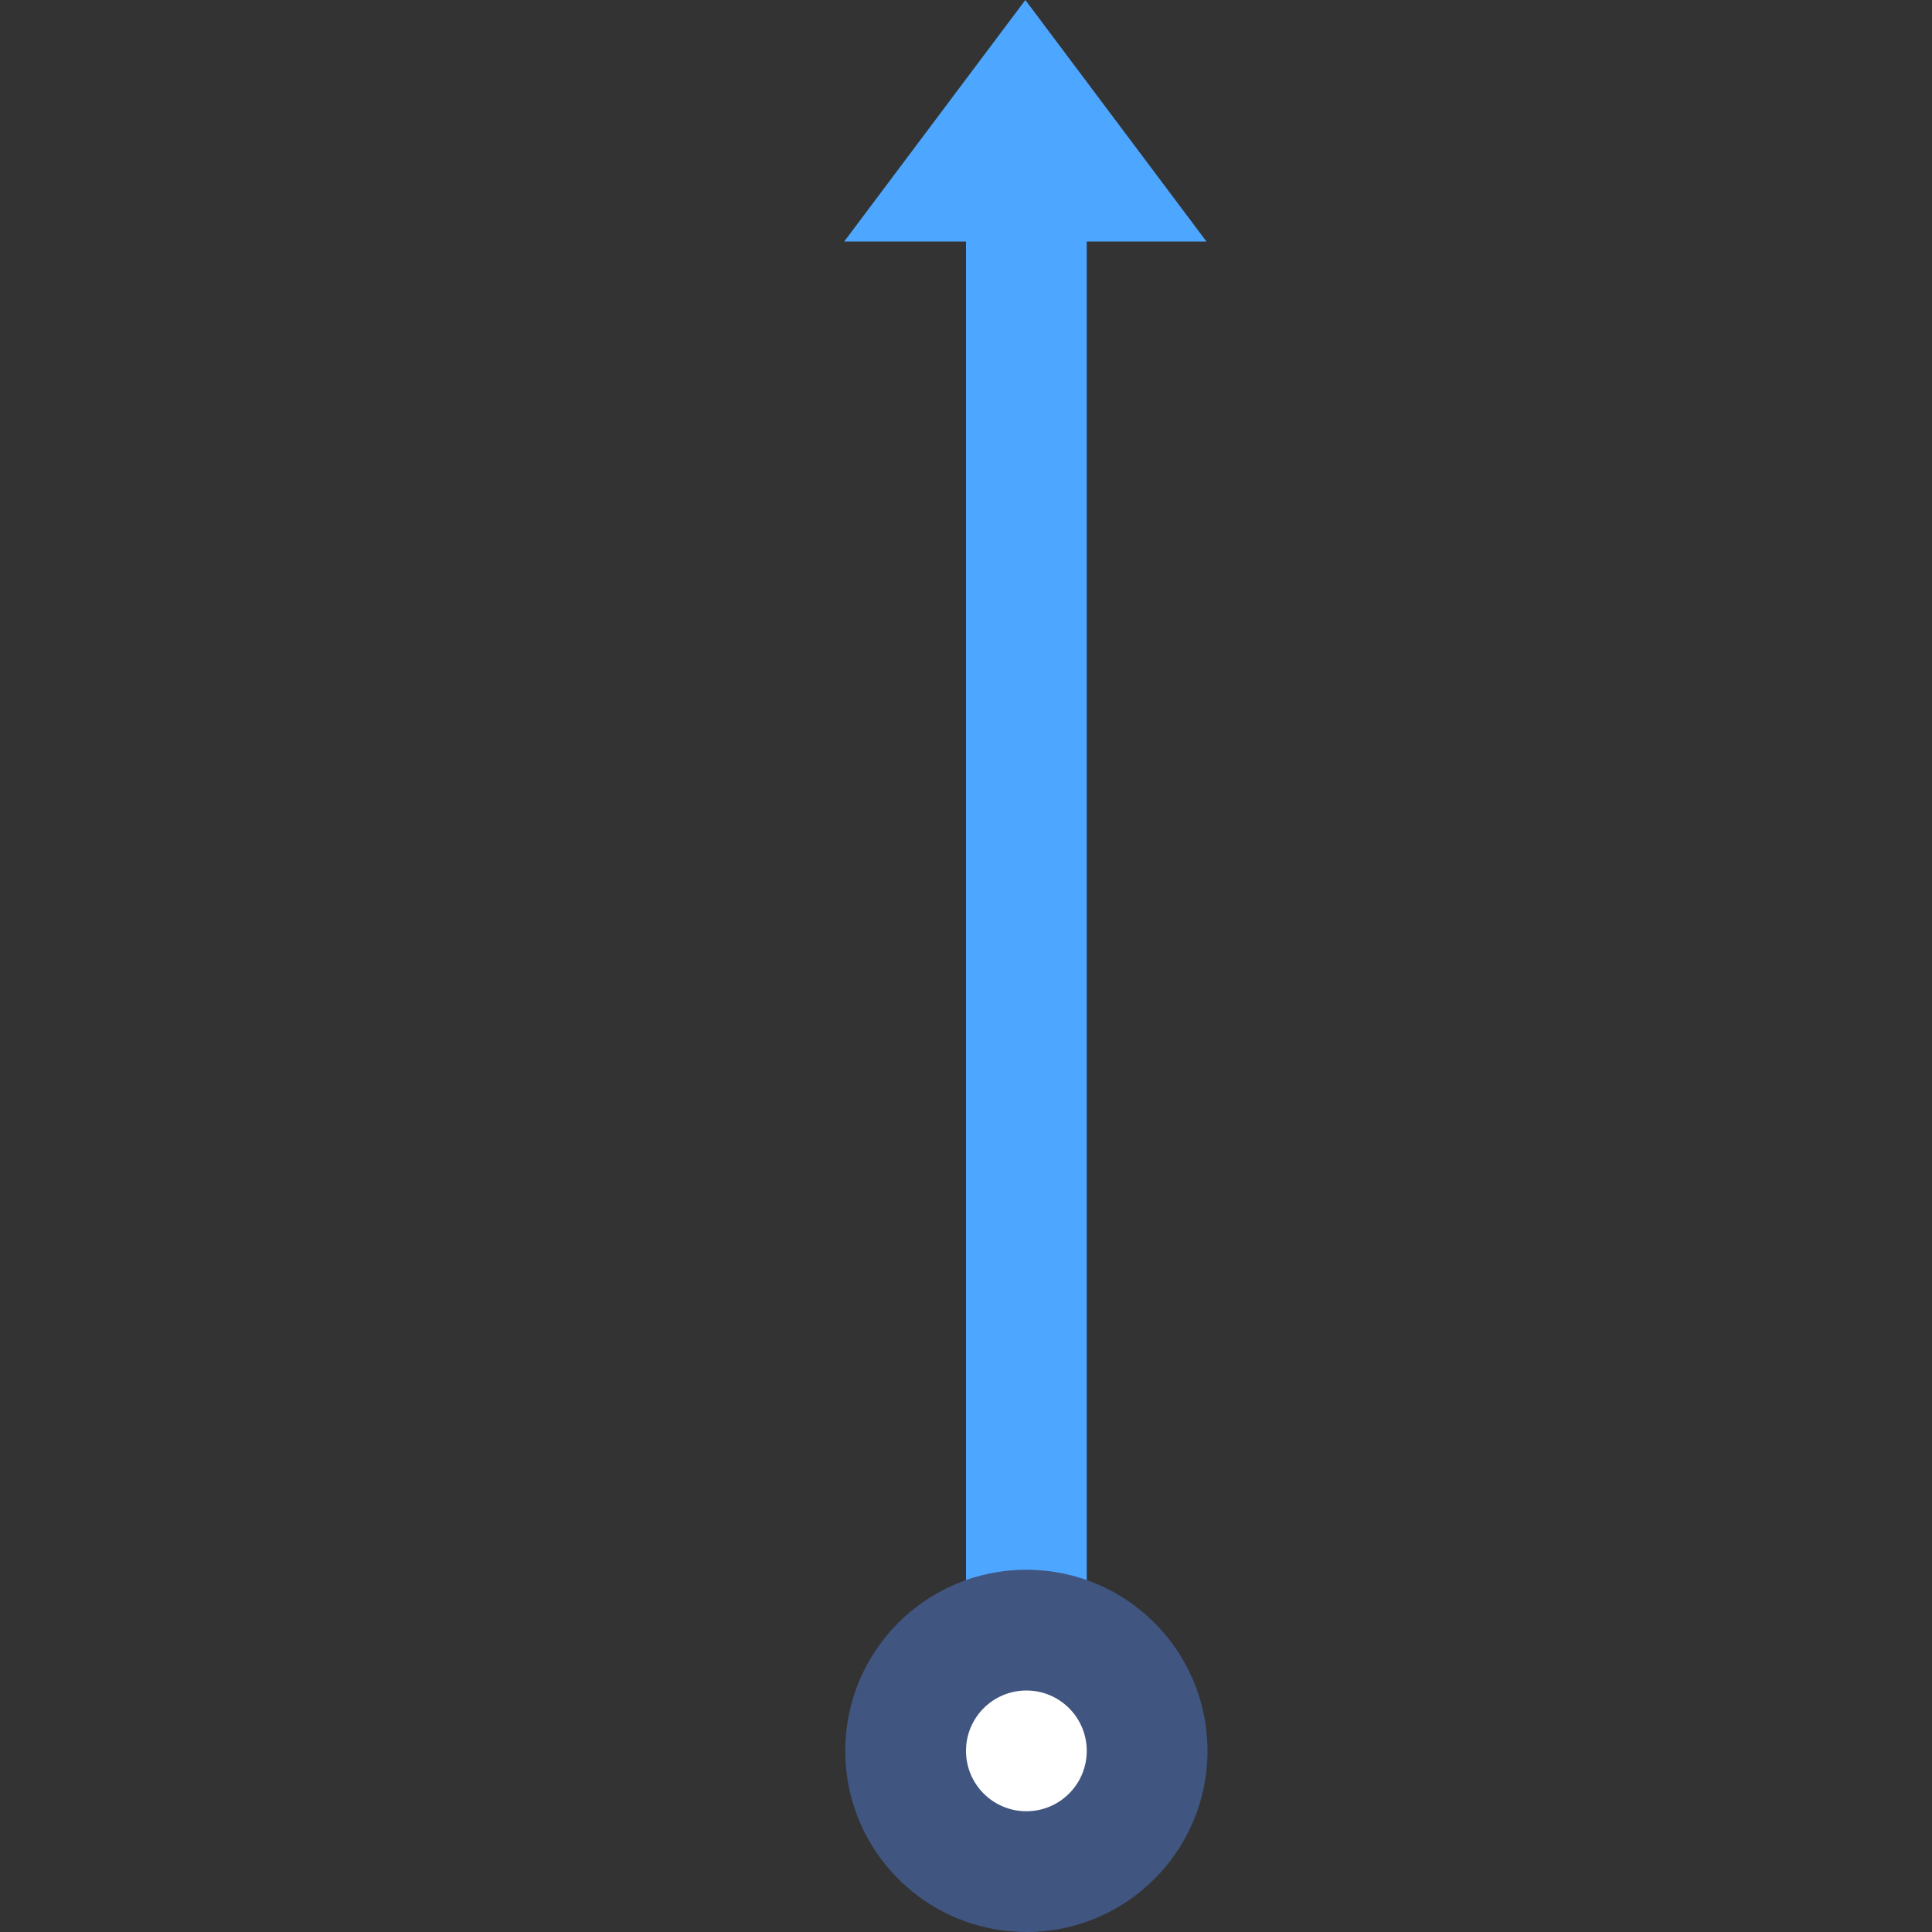 <?xml version="1.0" encoding="iso-8859-1"?>
<!-- Generator: Adobe Illustrator 19.2.1, SVG Export Plug-In . SVG Version: 6.00 Build 0)  -->
<svg version="1.1" xmlns="http://www.w3.org/2000/svg" xmlns:xlink="http://www.w3.org/1999/xlink" x="0px" y="0px"
	 viewBox="0 0 32 32" style="enable-background:new 0 0 32 32;" xml:space="preserve">
<rect x="0" y="0" width="32" height="32" fill="#333333" stroke="none"/>
<g id="Layer_5">
	<path style="fill:#4DA6FF;" d="M19.983,4c-1.053-1.404-1.947-2.596-3-4c-1.053,1.404-1.947,2.596-3,4C14.684,4,15,4,16,4v25h2V4
		C19,4,19.294,4,19.983,4z"/>
	<circle style="fill:#405580;" cx="17" cy="29" r="3"/>
	<circle style="fill:#FFFFFF;" cx="17" cy="29" r="1"/>
	<rect style="fill:none;" width="32" height="32"/>
</g>
<g id="Layer_1">
</g>
</svg>

